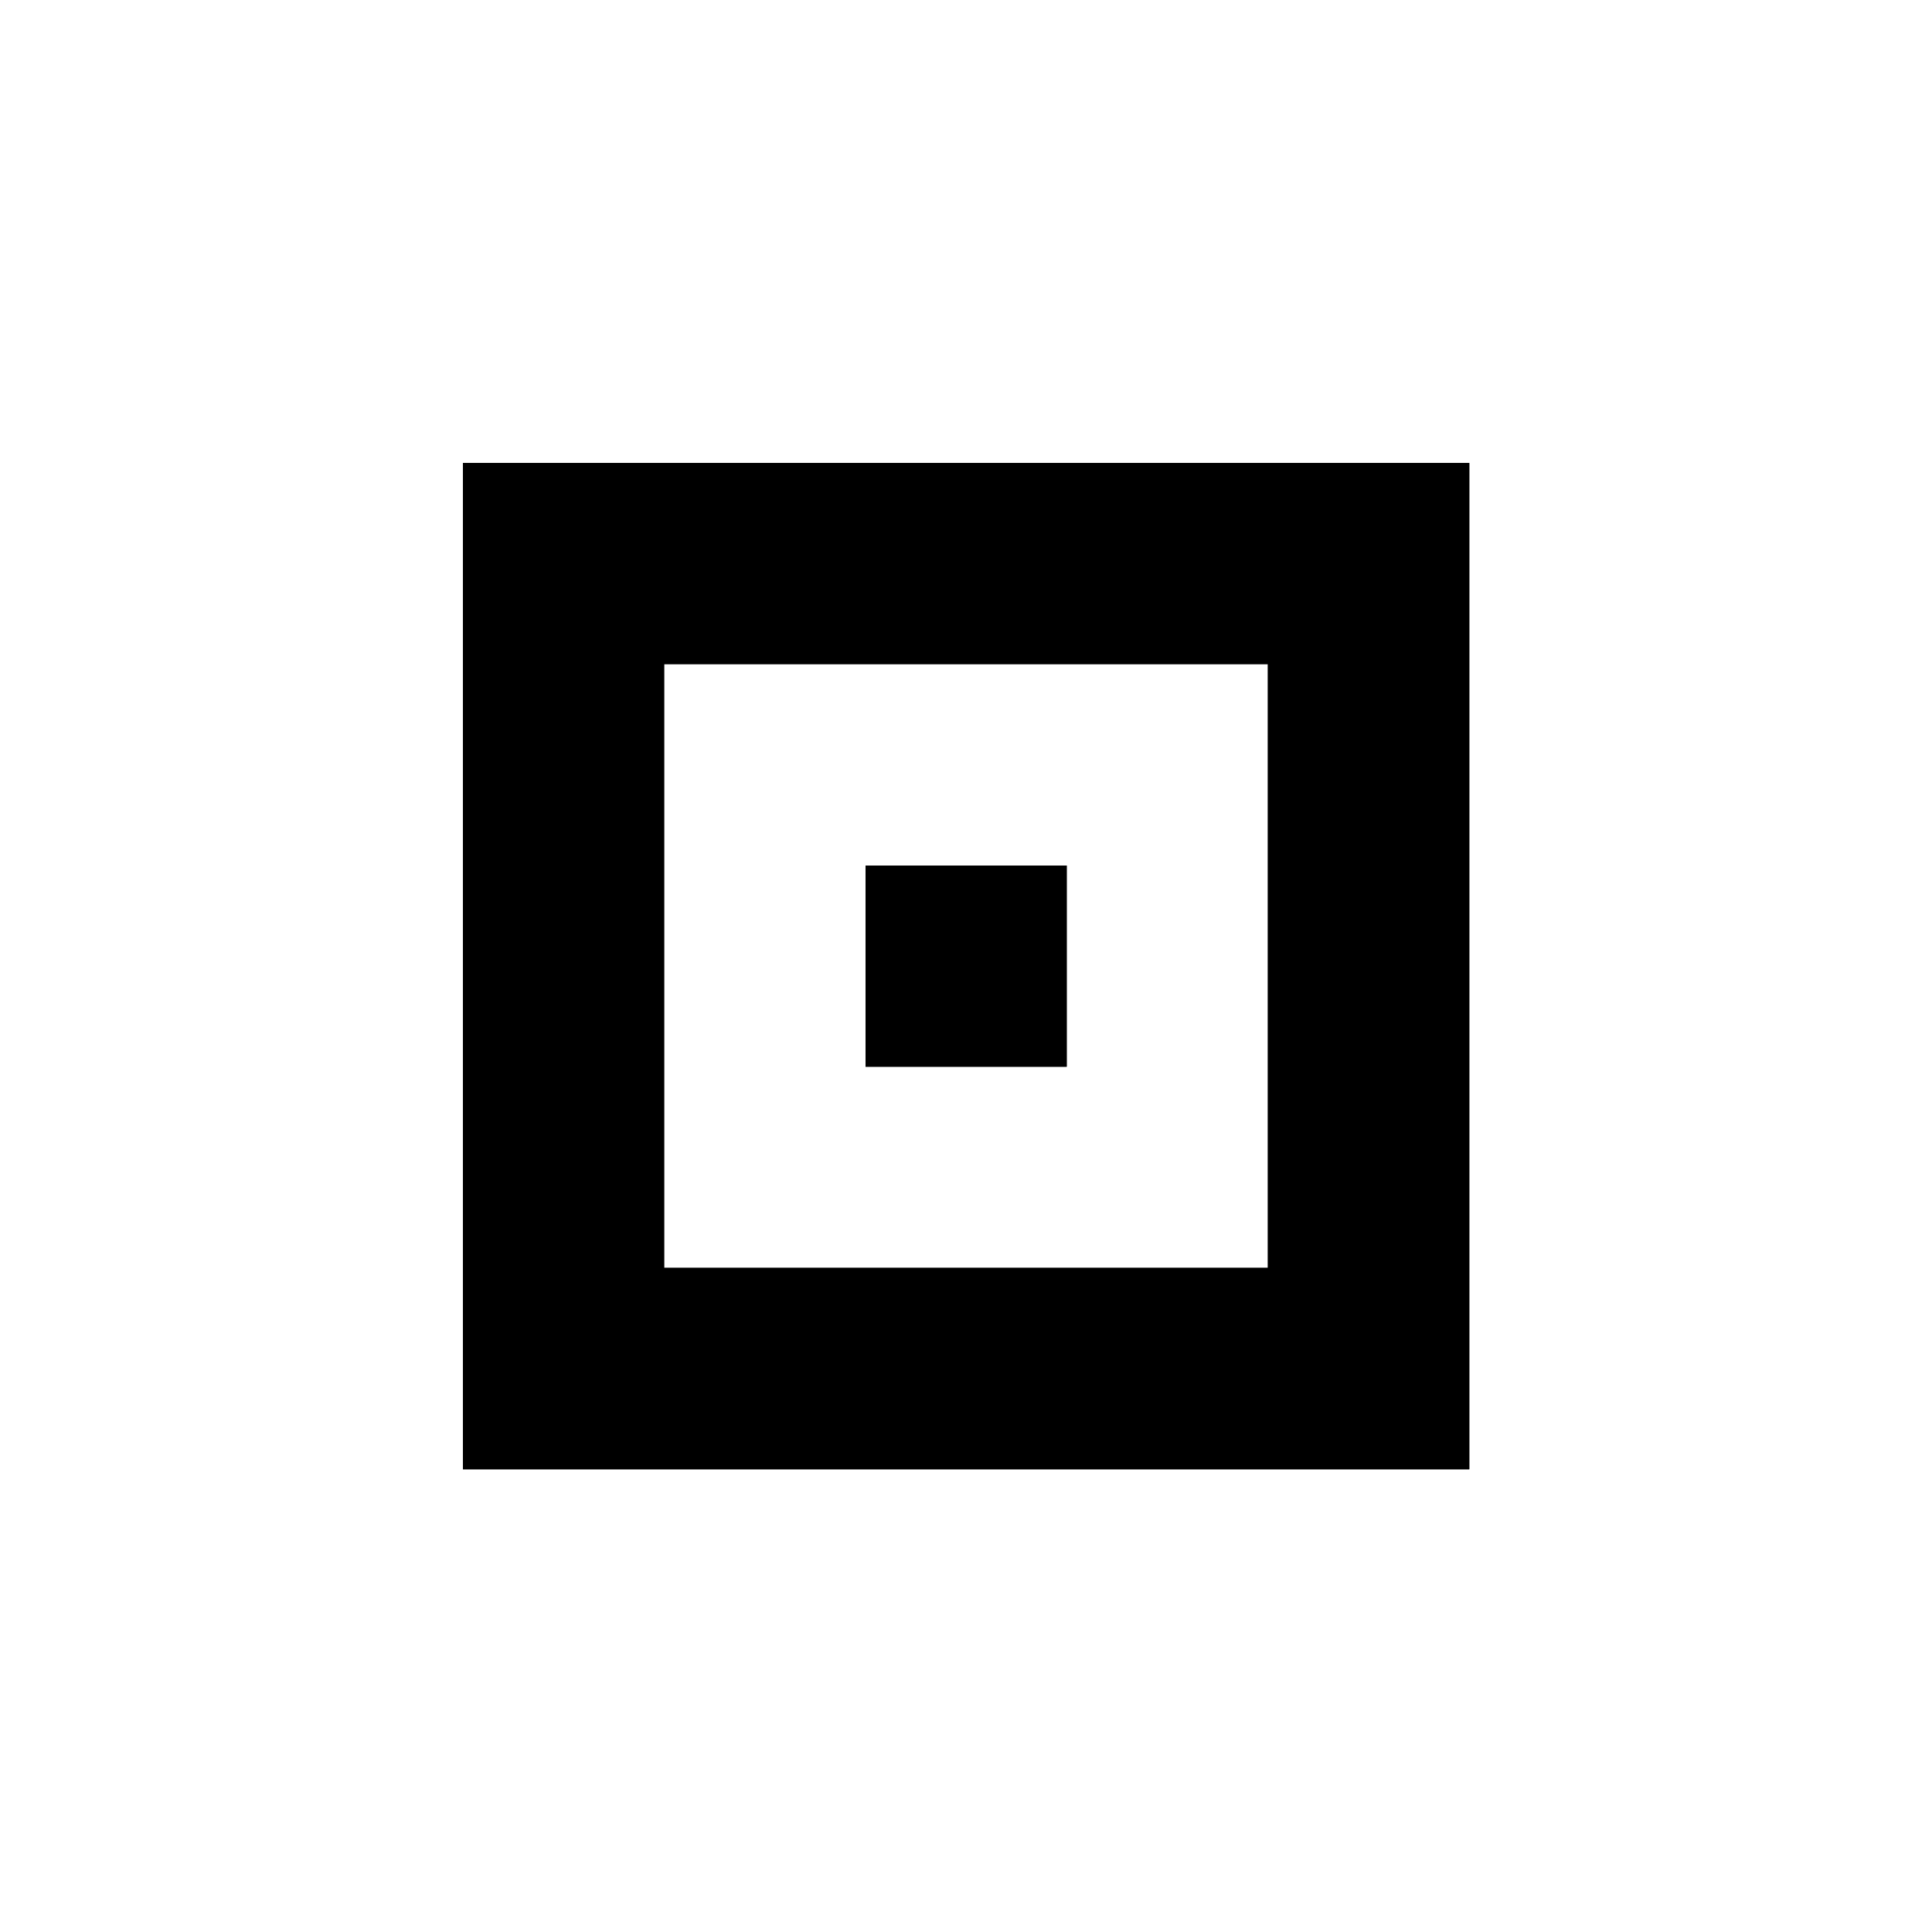 <svg xml:space="preserve" style="enable-background:new 0 0 800 800;" viewBox="0 0 800 800" y="0px" x="0px" xmlns:xlink="http://www.w3.org/1999/xlink" xmlns="http://www.w3.org/2000/svg" id="Uploaded_to_svgrepo.com" version="1.1">

<g id="SVGRepo_bgCarrier">
</g>
<g id="SVGRepo_tracerCarrier">
	<path d="M191.7,191.7v416.7h416.7V191.7H191.7z M525,525H275V275h250V525z M441.7,441.7h-83.3v-83.3h83.3V441.7z" class="st0"></path>
</g>
<g id="SVGRepo_iconCarrier">
	<path d="M191.7,191.7v416.7h416.7V191.7H191.7z M525,525H275V275h250V525z M441.7,441.7h-83.3v-83.3h83.3V441.7z" class="st1"></path>
</g>
</svg>